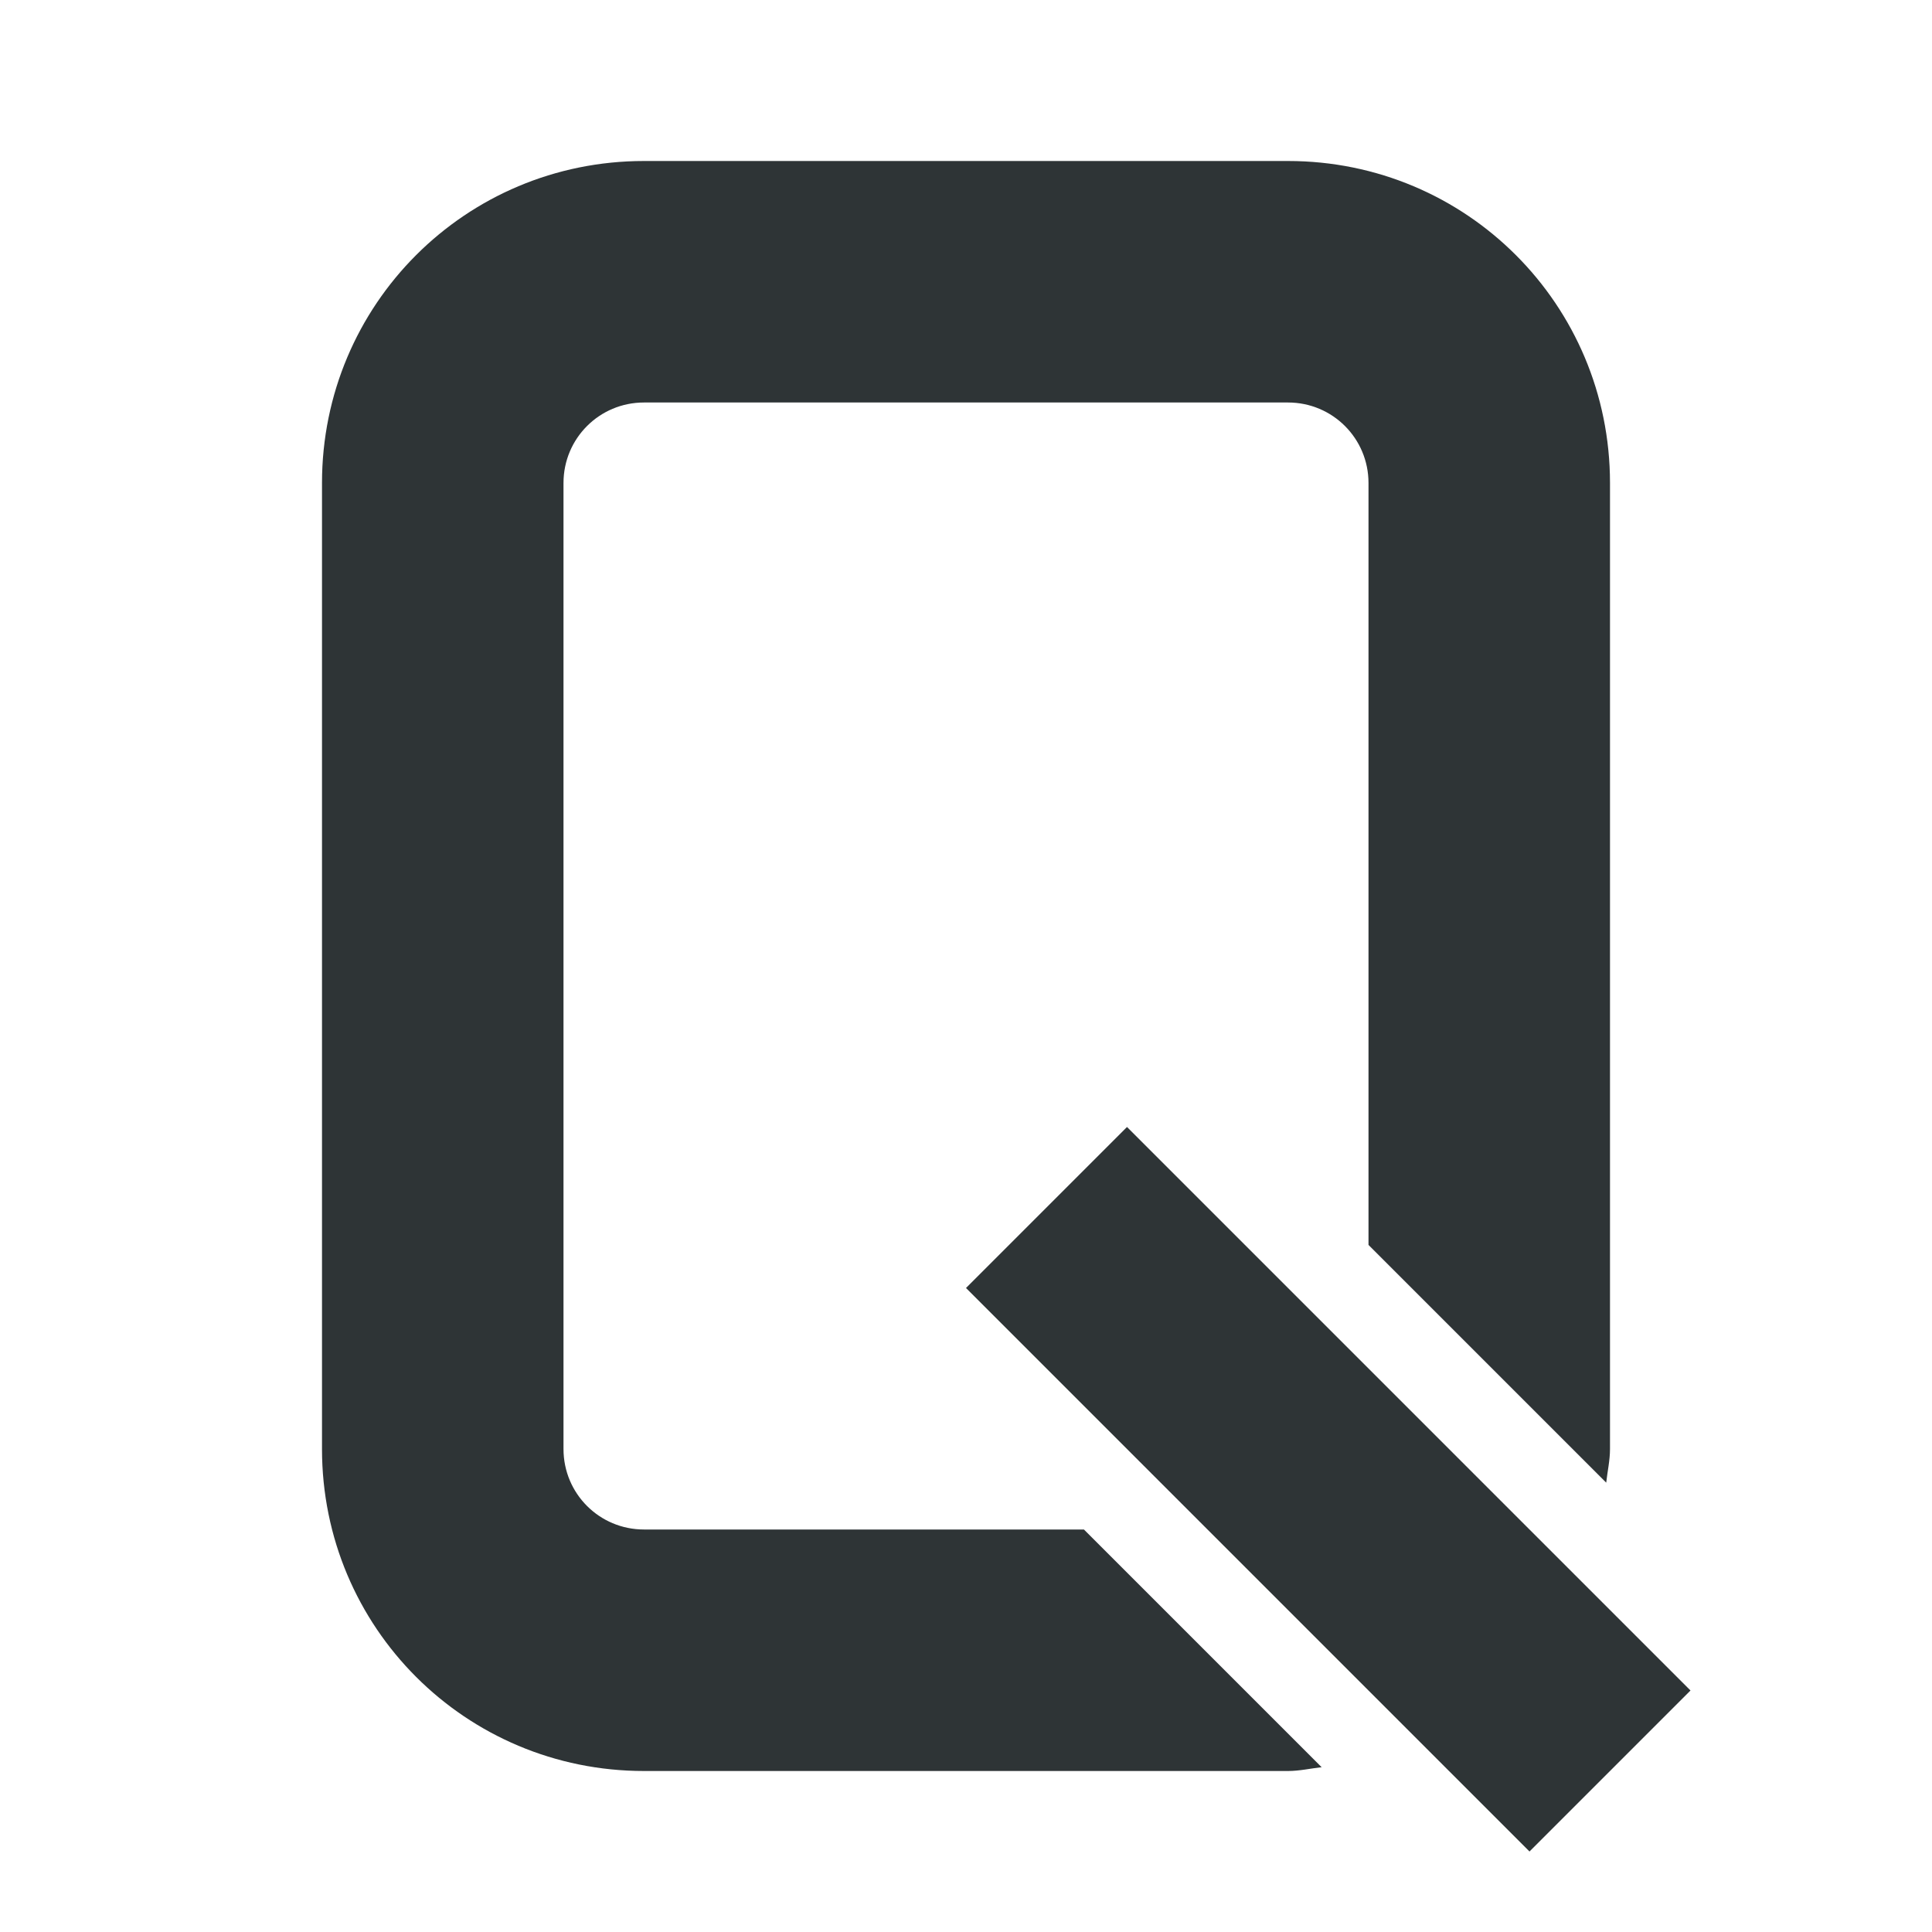 <svg viewBox="0 0 24 24" xmlns="http://www.w3.org/2000/svg"><path d="m8 2c-2.216 0-4 1.784-4 4v12c0 2.216 1.784 4 4 4h8c.144 0 .278-.032.418-.047l-2.953-2.953h-5.465c-.554 0-1-.446-1-1v-12c0-.554.446-1 1-1h8c.554 0 1 .446 1 1v9.465l2.953 2.953c.015-.14.047-.274.047-.418v-12c0-2.216-1.784-4-4-4zm6 12-2 2 7 7 2-2z" fill="#2e3436"/></svg>